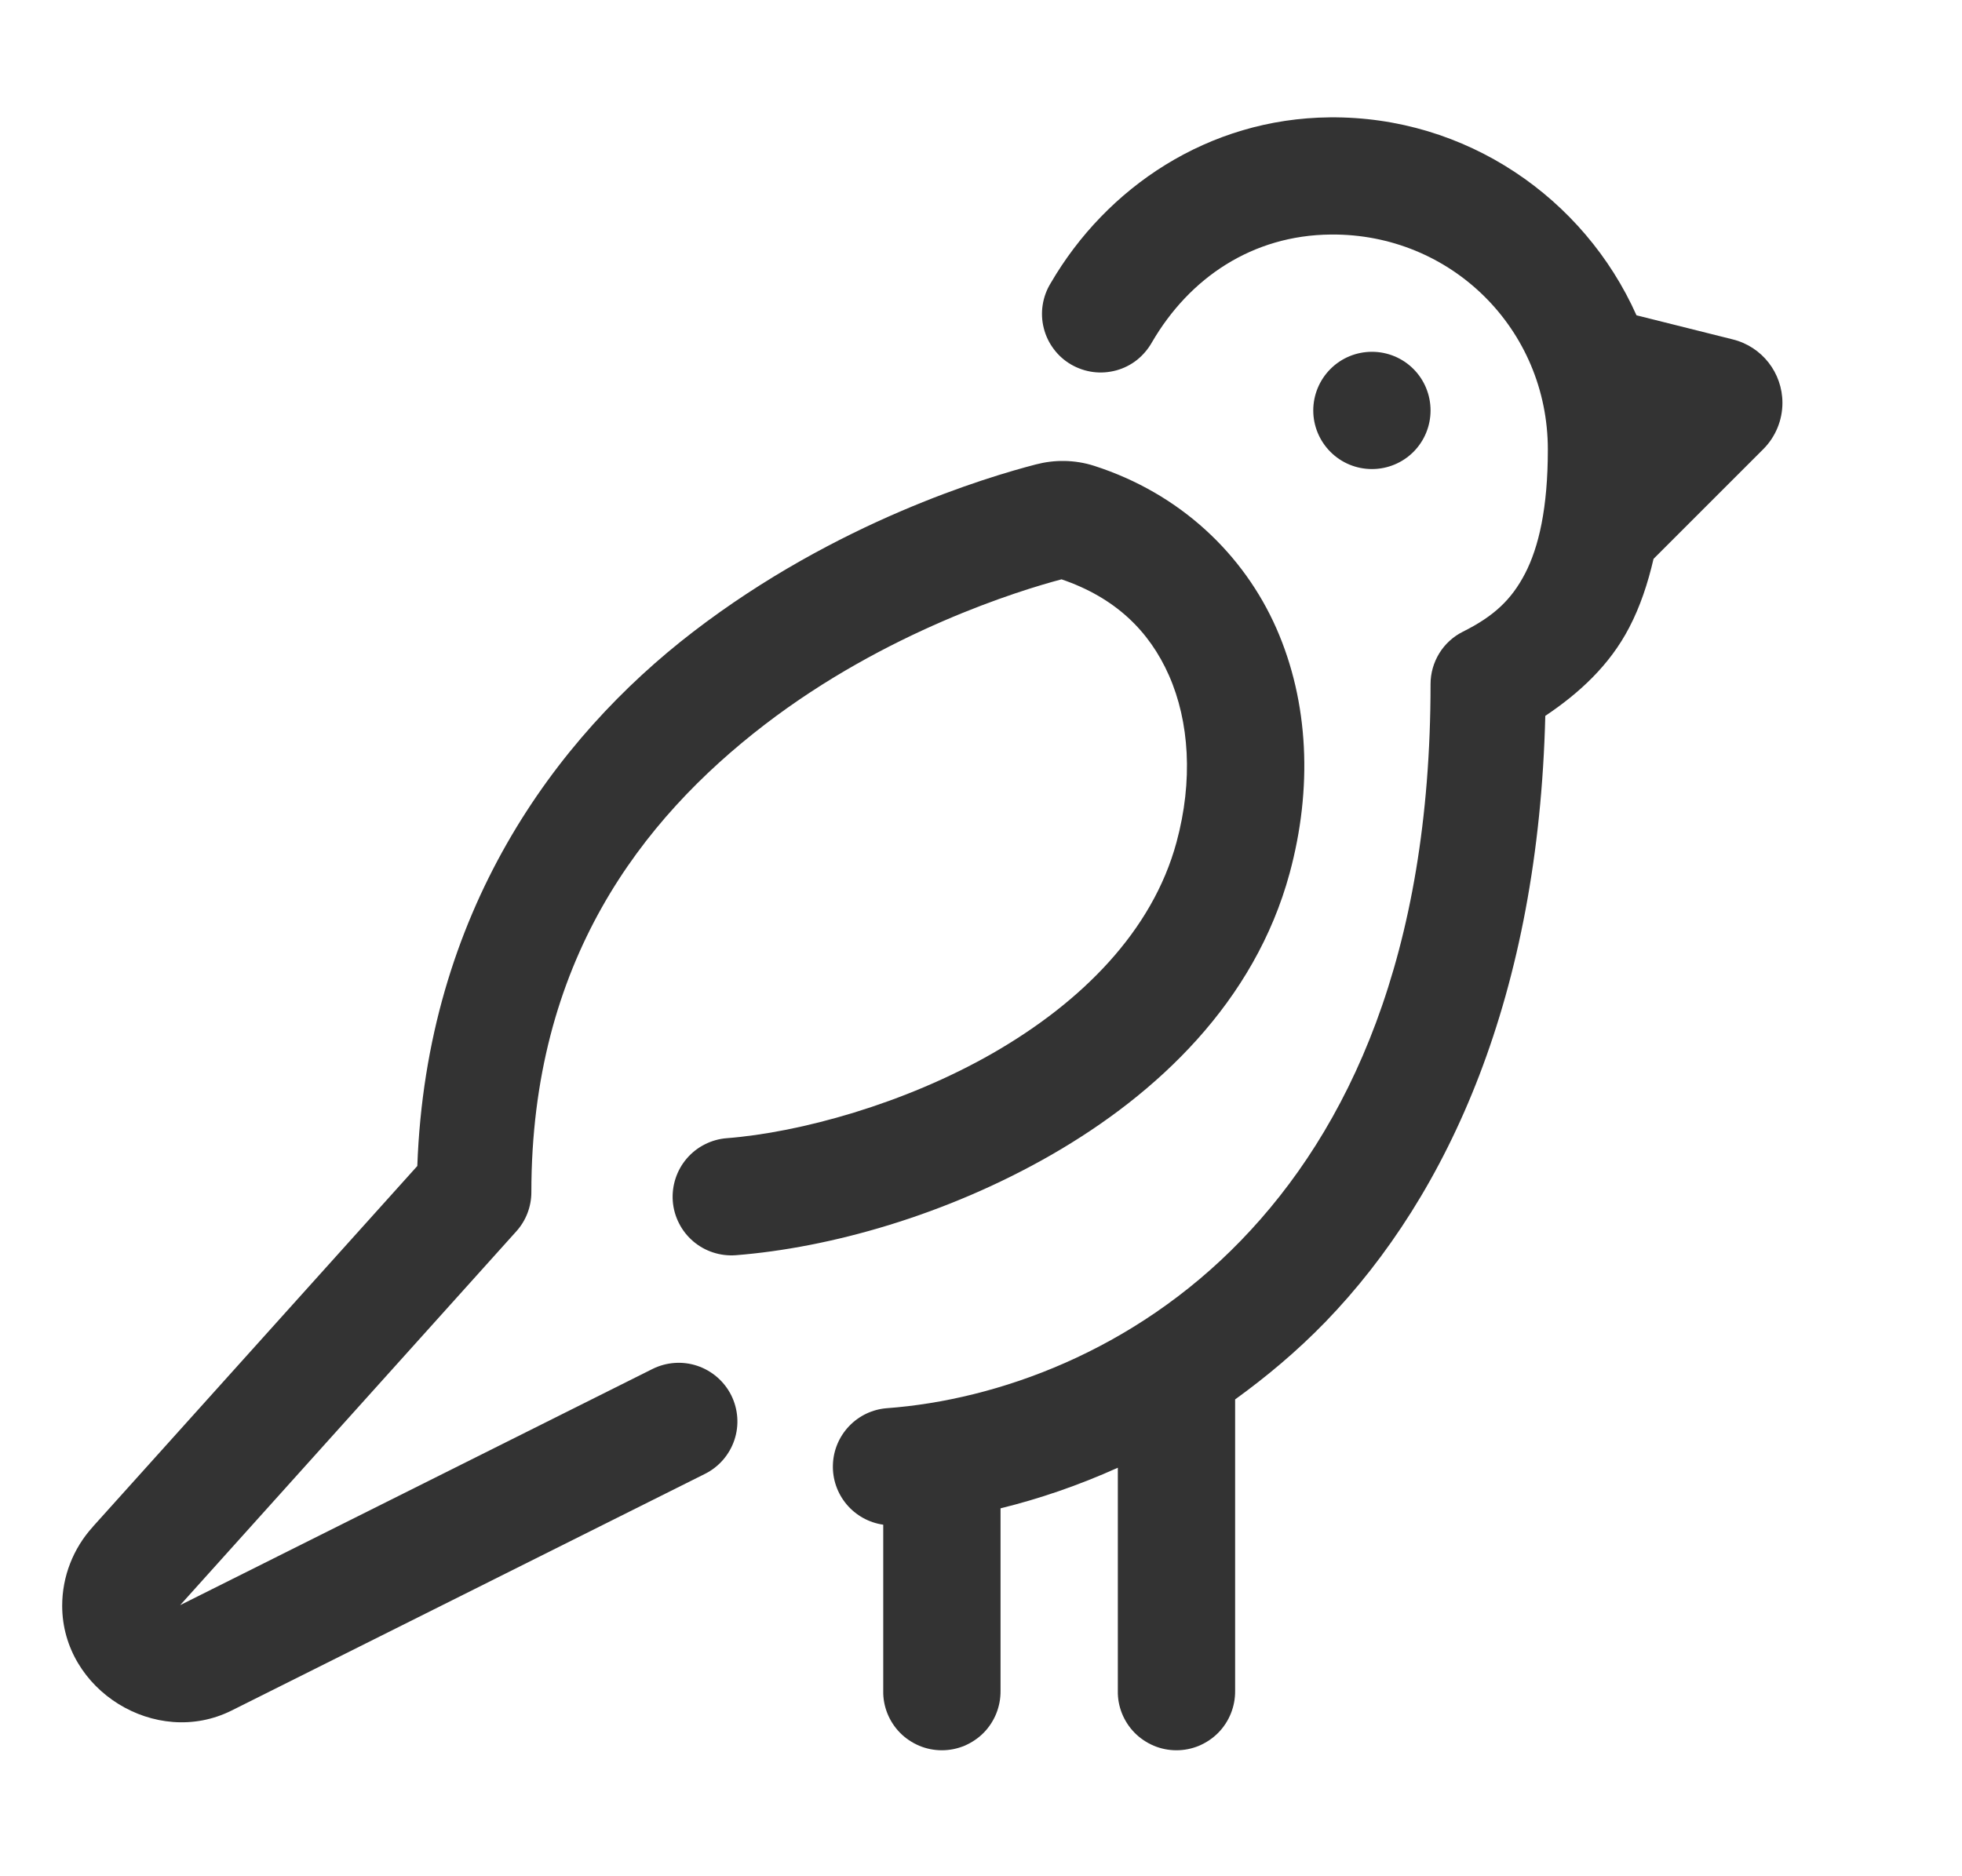 <svg width="23" height="22" viewBox="0 0 23 22" fill="none" xmlns="http://www.w3.org/2000/svg">
<g clip-path="url(#clip0_517_76)">
<path d="M15.588 1.376C14.164 1.389 12.97 2.198 12.317 3.32C12.269 3.398 12.237 3.485 12.223 3.576C12.209 3.666 12.213 3.759 12.236 3.848C12.258 3.937 12.298 4.02 12.353 4.093C12.408 4.167 12.477 4.228 12.556 4.274C12.636 4.32 12.723 4.35 12.814 4.362C12.905 4.374 12.997 4.367 13.086 4.343C13.174 4.319 13.257 4.277 13.329 4.22C13.4 4.163 13.46 4.092 13.505 4.012C13.944 3.258 14.681 2.758 15.601 2.75C17.013 2.737 18.145 3.862 18.145 5.271C18.145 5.958 18.038 6.416 17.878 6.725C17.718 7.033 17.511 7.226 17.151 7.406C17.036 7.463 16.94 7.551 16.873 7.659C16.806 7.768 16.77 7.893 16.77 8.021C16.77 11.207 15.806 13.246 14.547 14.546C13.289 15.846 11.692 16.416 10.396 16.512C10.228 16.525 10.07 16.6 9.953 16.723C9.837 16.845 9.769 17.006 9.764 17.175C9.758 17.345 9.816 17.51 9.924 17.639C10.033 17.769 10.186 17.854 10.354 17.878V19.826C10.352 19.917 10.369 20.007 10.403 20.092C10.437 20.176 10.487 20.253 10.551 20.318C10.615 20.383 10.692 20.434 10.776 20.47C10.86 20.505 10.95 20.523 11.041 20.523C11.132 20.523 11.222 20.505 11.306 20.47C11.39 20.434 11.467 20.383 11.531 20.318C11.595 20.253 11.645 20.176 11.679 20.092C11.713 20.007 11.73 19.917 11.729 19.826V17.686C12.182 17.575 12.644 17.417 13.104 17.21V19.826C13.102 19.917 13.119 20.007 13.153 20.092C13.187 20.176 13.237 20.253 13.301 20.318C13.365 20.383 13.442 20.434 13.526 20.47C13.61 20.505 13.7 20.523 13.791 20.523C13.882 20.523 13.972 20.505 14.056 20.47C14.14 20.434 14.217 20.383 14.281 20.318C14.345 20.253 14.395 20.176 14.429 20.092C14.463 20.007 14.48 19.917 14.479 19.826V16.409C14.844 16.145 15.2 15.848 15.536 15.502C16.997 13.992 18.035 11.652 18.115 8.394C18.512 8.128 18.869 7.801 19.099 7.358C19.227 7.113 19.317 6.842 19.384 6.553L20.671 5.266C20.814 5.123 20.895 4.927 20.895 4.724C20.895 4.372 20.656 4.065 20.314 3.98L19.184 3.697C18.571 2.323 17.187 1.361 15.588 1.376ZM16.083 4.125C15.9 4.125 15.726 4.197 15.597 4.326C15.468 4.455 15.395 4.63 15.395 4.813C15.395 4.995 15.468 5.17 15.597 5.299C15.726 5.428 15.9 5.5 16.083 5.5C16.265 5.5 16.44 5.428 16.569 5.299C16.698 5.17 16.77 4.995 16.77 4.813C16.77 4.63 16.698 4.455 16.569 4.326C16.44 4.197 16.265 4.125 16.083 4.125ZM12.478 5.405C12.362 5.403 12.249 5.418 12.142 5.446C11.577 5.593 9.807 6.116 8.125 7.409C6.503 8.655 4.999 10.704 4.892 13.672L1.089 17.901V17.902C0.858 18.155 0.729 18.486 0.729 18.828C0.729 19.82 1.828 20.5 2.715 20.057L8.264 17.282C8.427 17.201 8.551 17.058 8.609 16.885C8.667 16.712 8.653 16.523 8.572 16.36C8.49 16.197 8.347 16.073 8.174 16.015C8.001 15.957 7.812 15.971 7.649 16.052L2.112 18.821L6.052 14.439C6.166 14.313 6.229 14.149 6.229 13.979C6.229 11.282 7.514 9.612 8.963 8.498C10.389 7.402 11.956 6.922 12.444 6.793C13.071 7.007 13.472 7.395 13.704 7.921C13.941 8.459 13.989 9.151 13.791 9.879C13.509 10.918 12.68 11.75 11.642 12.347C10.603 12.944 9.374 13.28 8.519 13.346C8.429 13.353 8.341 13.378 8.261 13.419C8.18 13.46 8.109 13.516 8.05 13.585C7.991 13.654 7.947 13.733 7.919 13.819C7.891 13.905 7.88 13.996 7.887 14.086C7.894 14.176 7.919 14.264 7.96 14.344C8.001 14.425 8.057 14.496 8.126 14.555C8.195 14.614 8.274 14.658 8.36 14.686C8.446 14.714 8.537 14.725 8.627 14.718C9.719 14.632 11.085 14.254 12.327 13.54C13.57 12.825 14.709 11.746 15.118 10.239C15.387 9.247 15.345 8.236 14.962 7.366C14.579 6.498 13.835 5.787 12.829 5.463C12.712 5.425 12.593 5.407 12.478 5.405Z" fill="#333333"/>
</g>
<defs>
<clipPath id="clip0_517_76">
<rect width="22" height="22" fill="white" transform="translate(0.5)"/>
</clipPath>
</defs>
</svg>
